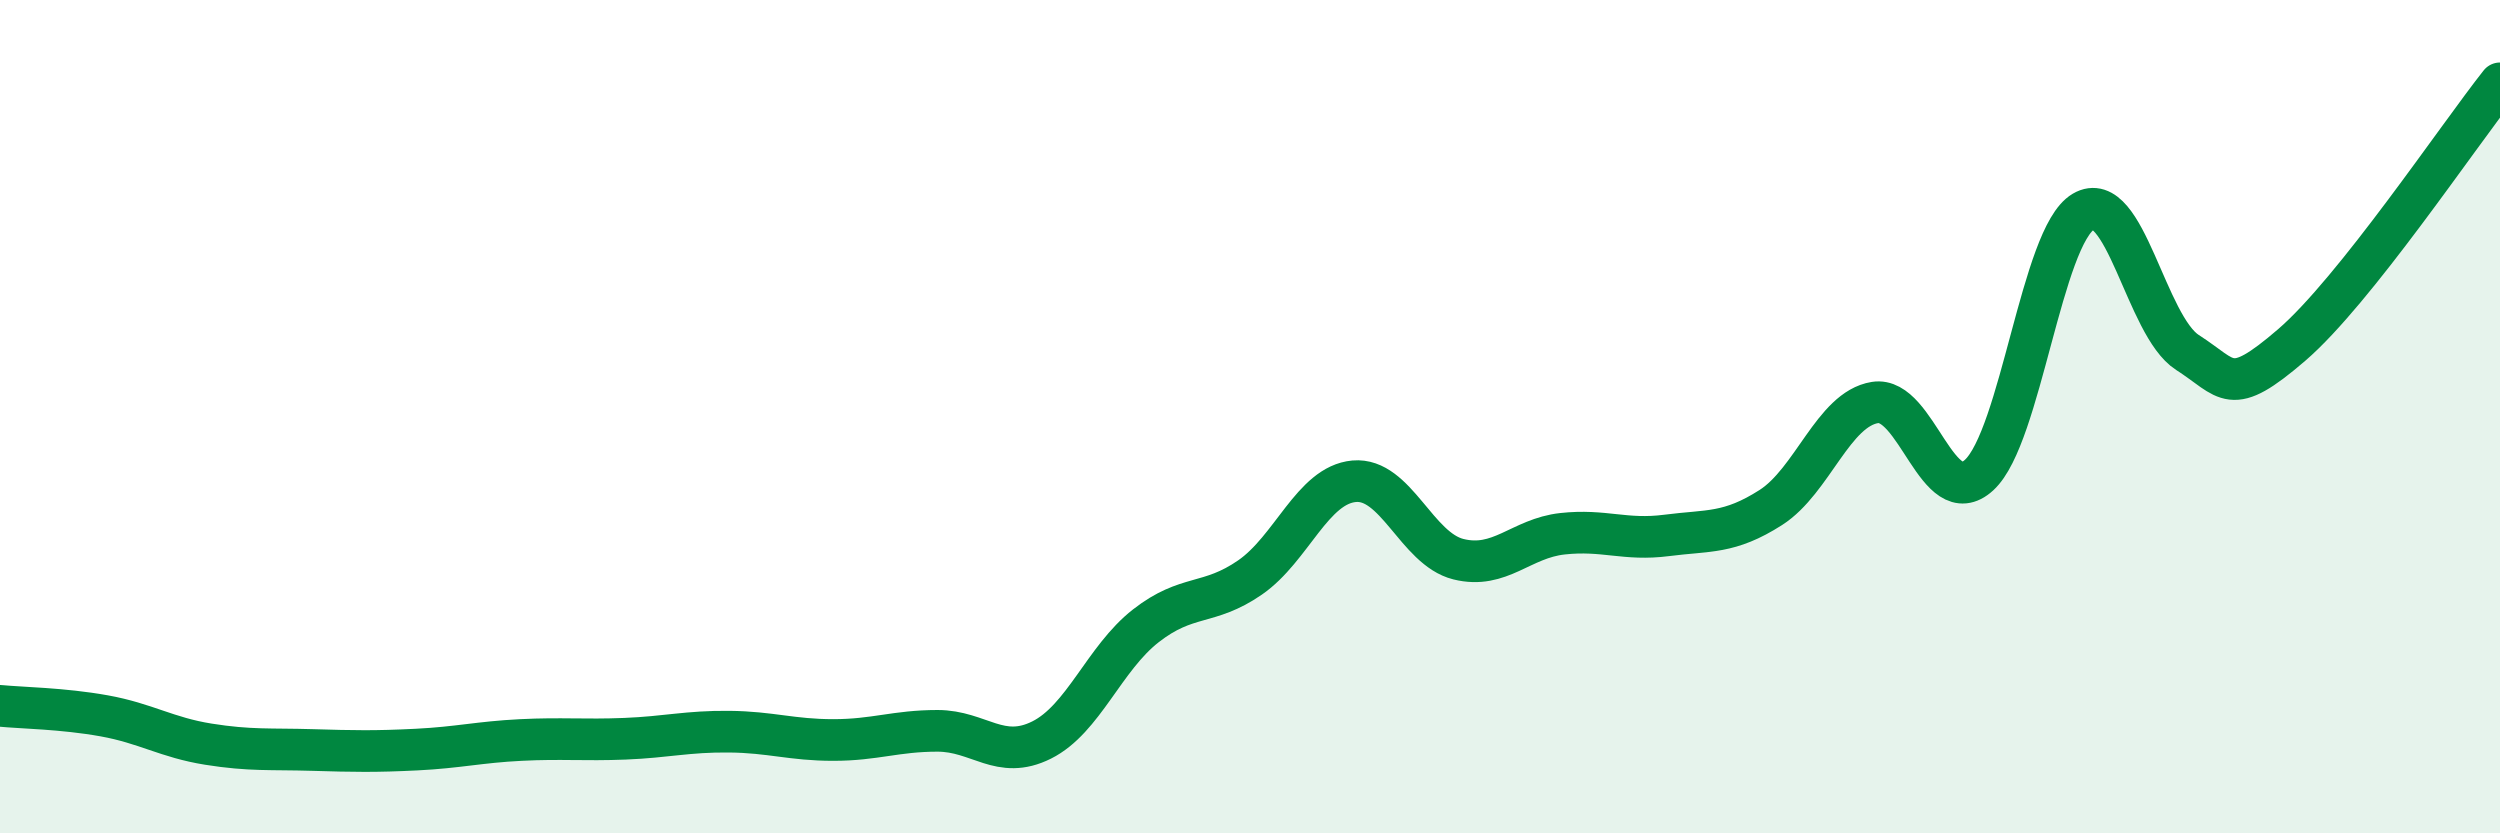 
    <svg width="60" height="20" viewBox="0 0 60 20" xmlns="http://www.w3.org/2000/svg">
      <path
        d="M 0,16.94 C 0.5,16.99 1.5,17 2.5,17.18 C 3.5,17.36 4,17.7 5,17.86 C 6,18.02 6.5,17.97 7.5,18 C 8.5,18.03 9,18.04 10,17.99 C 11,17.94 11.5,17.81 12.5,17.76 C 13.5,17.71 14,17.77 15,17.73 C 16,17.69 16.5,17.55 17.5,17.56 C 18.5,17.57 19,17.76 20,17.76 C 21,17.76 21.5,17.54 22.5,17.54 C 23.5,17.54 24,18.26 25,17.76 C 26,17.26 26.5,15.8 27.5,15.02 C 28.5,14.24 29,14.55 30,13.86 C 31,13.17 31.5,11.64 32.5,11.55 C 33.5,11.46 34,13.17 35,13.42 C 36,13.67 36.5,12.92 37.5,12.81 C 38.5,12.7 39,12.98 40,12.85 C 41,12.72 41.5,12.82 42.5,12.18 C 43.5,11.54 44,9.82 45,9.66 C 46,9.5 46.5,12.32 47.5,11.4 C 48.5,10.48 49,5.67 50,5.08 C 51,4.49 51.5,7.82 52.5,8.46 C 53.5,9.1 53.5,9.57 55,8.28 C 56.5,6.99 59,3.26 60,2L60 20L0 20Z"
        fill="#008740"
        opacity="0.1"
        stroke-linecap="round"
        stroke-linejoin="round"
      />
      <path
        d="M 0,16.94 C 0.5,16.99 1.5,17 2.5,17.18 C 3.5,17.36 4,17.7 5,17.86 C 6,18.02 6.5,17.97 7.5,18 C 8.5,18.03 9,18.04 10,17.99 C 11,17.94 11.5,17.81 12.5,17.76 C 13.5,17.71 14,17.77 15,17.73 C 16,17.69 16.5,17.55 17.5,17.56 C 18.5,17.57 19,17.76 20,17.76 C 21,17.76 21.5,17.54 22.5,17.54 C 23.5,17.54 24,18.26 25,17.76 C 26,17.26 26.5,15.8 27.5,15.02 C 28.5,14.24 29,14.55 30,13.86 C 31,13.17 31.5,11.64 32.5,11.55 C 33.5,11.46 34,13.17 35,13.42 C 36,13.67 36.5,12.92 37.5,12.81 C 38.5,12.7 39,12.98 40,12.85 C 41,12.72 41.5,12.82 42.5,12.18 C 43.5,11.54 44,9.82 45,9.66 C 46,9.5 46.5,12.32 47.5,11.4 C 48.5,10.48 49,5.67 50,5.08 C 51,4.49 51.5,7.82 52.5,8.46 C 53.5,9.1 53.5,9.57 55,8.28 C 56.5,6.99 59,3.26 60,2"
        stroke="#008740"
        stroke-width="1"
        fill="none"
        stroke-linecap="round"
        stroke-linejoin="round"
      />
    </svg>
  